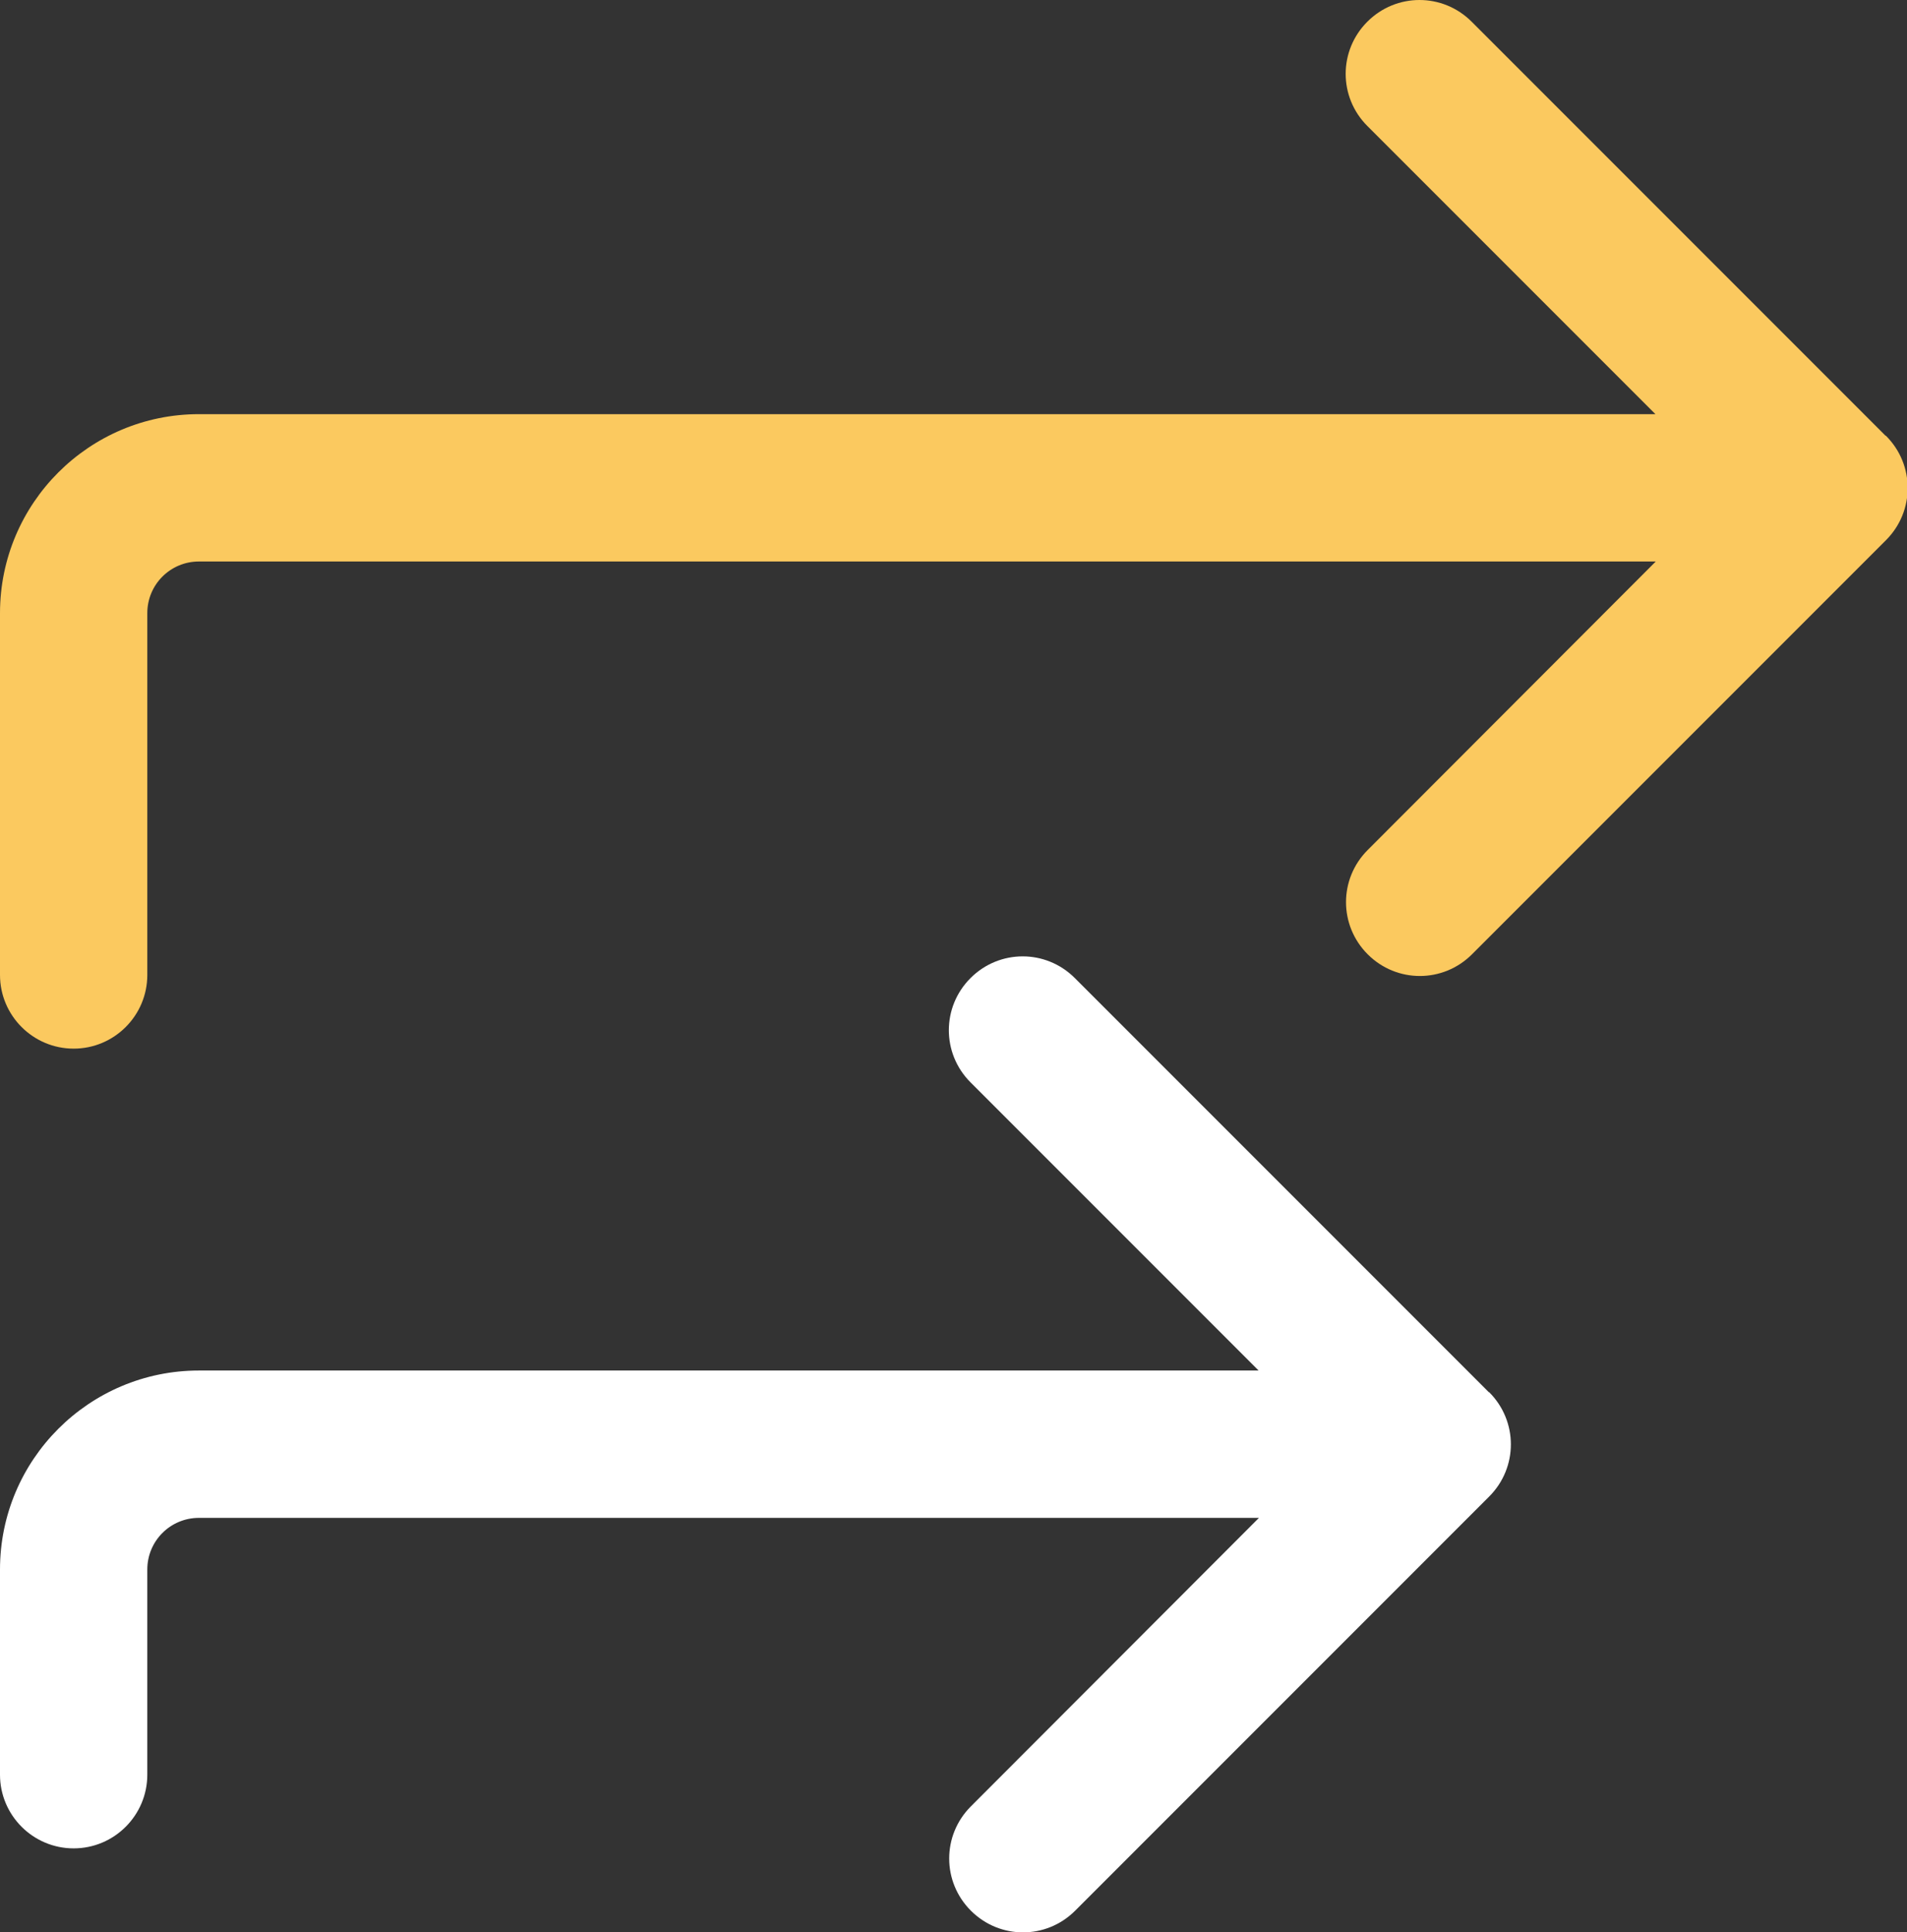 <?xml version="1.0" encoding="UTF-8"?><svg xmlns="http://www.w3.org/2000/svg" viewBox="0 0 55.41 56.12"><rect x="0" y="0" width="55.41" height="56.12" fill="#333333" stroke="none"/><defs><style>.d{fill:#fff;}.e{fill:#fbc95f;}</style></defs><g id="a"/><g id="b"><g id="c"><path class="e" d="M54.78,12.65L42.76,.63c-.84-.84-2.19-.84-3.03,0-.84,.84-.84,2.19,0,3.03l8.37,8.37H5.78c-3.19,0-5.78,2.59-5.78,5.78v10.51c0,1.18,.96,2.14,2.14,2.14s2.14-.96,2.14-2.14v-10.51c0-.83,.67-1.5,1.5-1.5H48.11l-8.37,8.38c-.84,.84-.84,2.19,0,3.03s2.19,.84,3.03,0l12.03-12.03c.84-.84,.84-2.19,0-3.03Z"/><path class="d" d="M43.26,40.44l-12.03-12.03c-.84-.84-2.19-.84-3.03,0-.84,.84-.84,2.19,0,3.03l8.37,8.37H5.78c-3.19,0-5.78,2.59-5.78,5.78v5.96c0,1.18,.96,2.14,2.14,2.14s2.14-.96,2.14-2.14v-5.96c0-.83,.67-1.5,1.5-1.5h30.8l-8.37,8.38c-.84,.84-.84,2.19,0,3.03s2.19,.84,3.03,0l12.03-12.03c.84-.84,.84-2.19,0-3.03Z"/></g></g></svg>